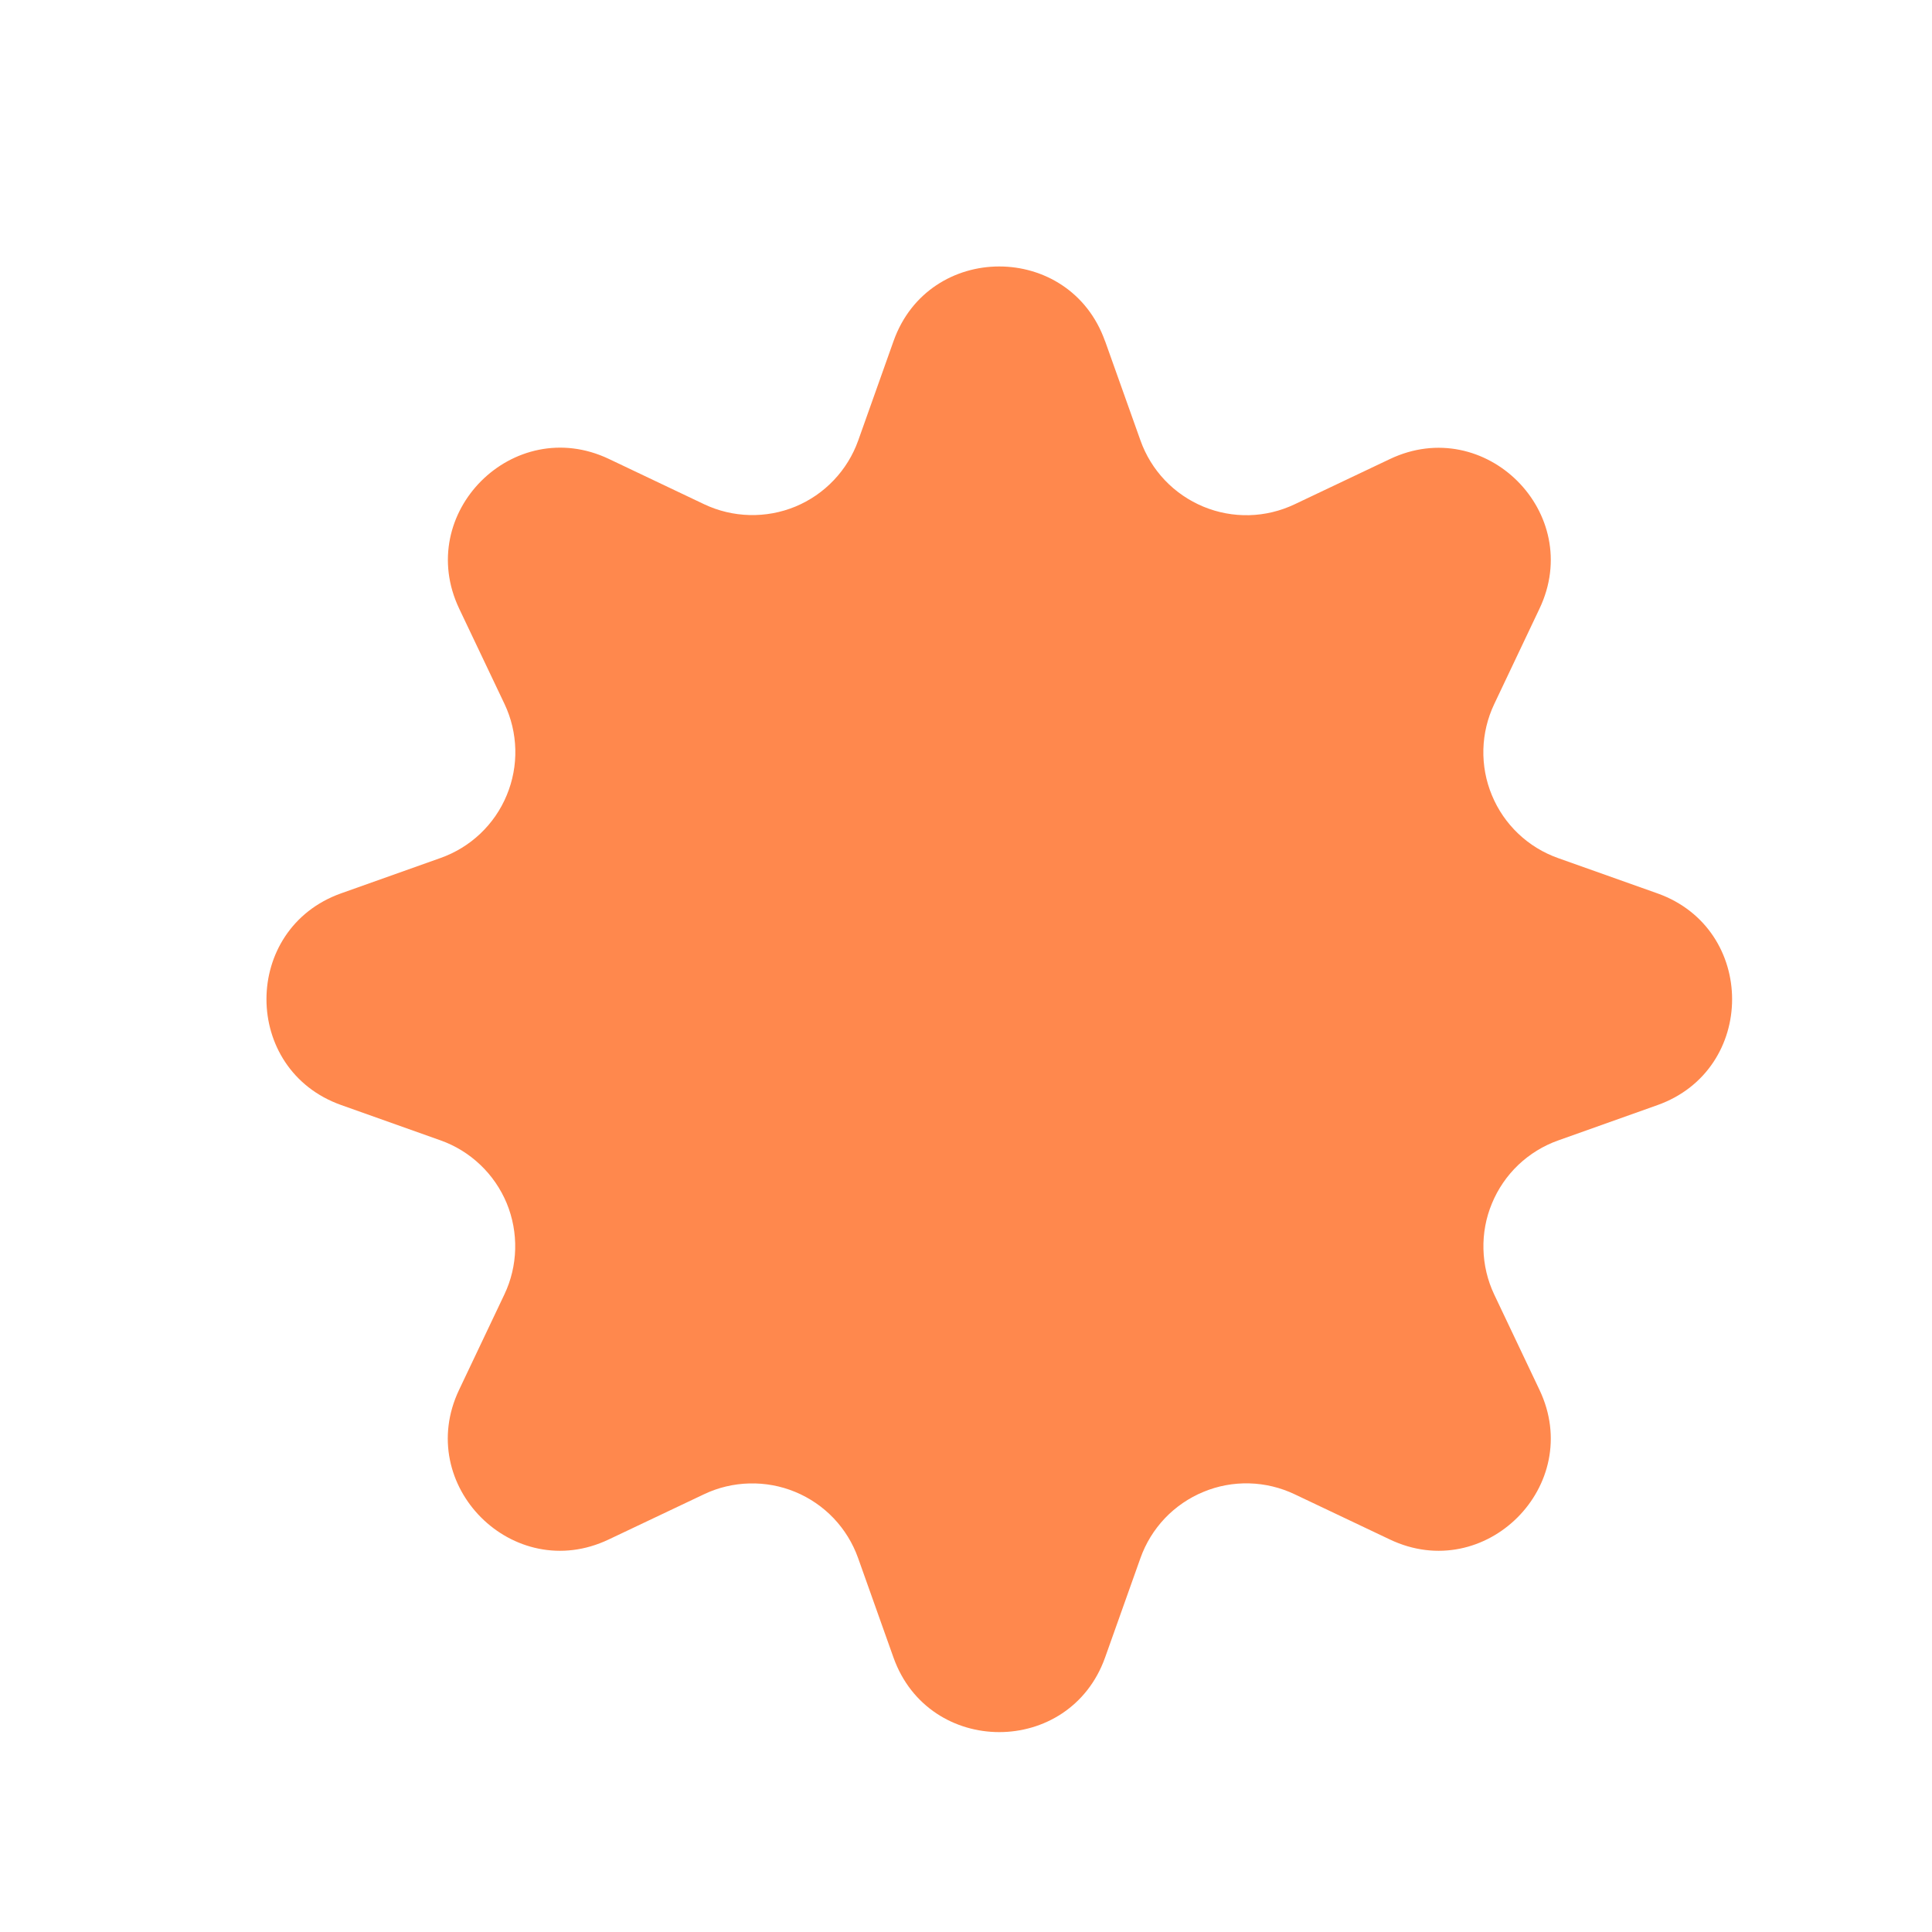<?xml version="1.0" encoding="UTF-8"?> <svg xmlns="http://www.w3.org/2000/svg" width="29" height="29" viewBox="0 0 29 29" fill="none"> <g clip-path="url(#clip0_340_1145)"> <path d="M16.588 5.121L17.119 6.612C17.198 6.834 17.323 7.038 17.485 7.208C17.648 7.38 17.845 7.514 18.063 7.605C18.28 7.695 18.515 7.739 18.751 7.733C18.987 7.727 19.219 7.671 19.432 7.57L20.862 6.891C22.294 6.21 23.79 7.705 23.108 9.137L22.429 10.568C22.328 10.781 22.272 11.013 22.266 11.248C22.26 11.484 22.303 11.719 22.394 11.937C22.484 12.155 22.619 12.352 22.79 12.514C22.961 12.677 23.165 12.801 23.387 12.88L24.879 13.41C26.373 13.942 26.373 16.056 24.879 16.588L23.387 17.119C23.165 17.198 22.962 17.323 22.791 17.485C22.62 17.648 22.485 17.845 22.395 18.063C22.304 18.28 22.261 18.515 22.267 18.751C22.273 18.987 22.328 19.219 22.429 19.432L23.108 20.862C23.79 22.294 22.294 23.79 20.862 23.108L19.432 22.429C19.219 22.328 18.987 22.272 18.751 22.266C18.515 22.26 18.281 22.303 18.063 22.394C17.845 22.484 17.648 22.619 17.485 22.79C17.323 22.961 17.198 23.164 17.119 23.386L16.588 24.879C16.056 26.373 13.943 26.373 13.411 24.879L12.88 23.386C12.801 23.164 12.676 22.961 12.514 22.79C12.351 22.619 12.154 22.484 11.936 22.394C11.719 22.304 11.484 22.261 11.248 22.267C11.012 22.273 10.78 22.328 10.568 22.429L9.137 23.108C7.705 23.79 6.21 22.294 6.891 20.862L7.57 19.432C7.672 19.219 7.727 18.986 7.733 18.75C7.739 18.514 7.696 18.28 7.606 18.061C7.515 17.843 7.38 17.646 7.209 17.484C7.038 17.321 6.835 17.196 6.612 17.117L5.121 16.587C3.626 16.056 3.626 13.941 5.121 13.409L6.612 12.879C6.835 12.8 7.038 12.676 7.209 12.514C7.381 12.351 7.516 12.155 7.606 11.937C7.697 11.719 7.741 11.484 7.735 11.248C7.729 11.012 7.674 10.78 7.573 10.567L6.893 9.137C6.211 7.703 7.707 6.208 9.14 6.889L10.57 7.569C10.783 7.67 11.015 7.725 11.251 7.731C11.486 7.737 11.721 7.694 11.939 7.604C12.156 7.514 12.353 7.379 12.515 7.208C12.678 7.037 12.803 6.834 12.882 6.612L13.412 5.121C13.942 3.626 16.056 3.626 16.587 5.121H16.588Z" fill="#FF884D"></path> </g> <defs> <clipPath id="clip0_340_1145"> <rect width="29" height="29" fill="white"></rect> </clipPath> </defs> </svg> 